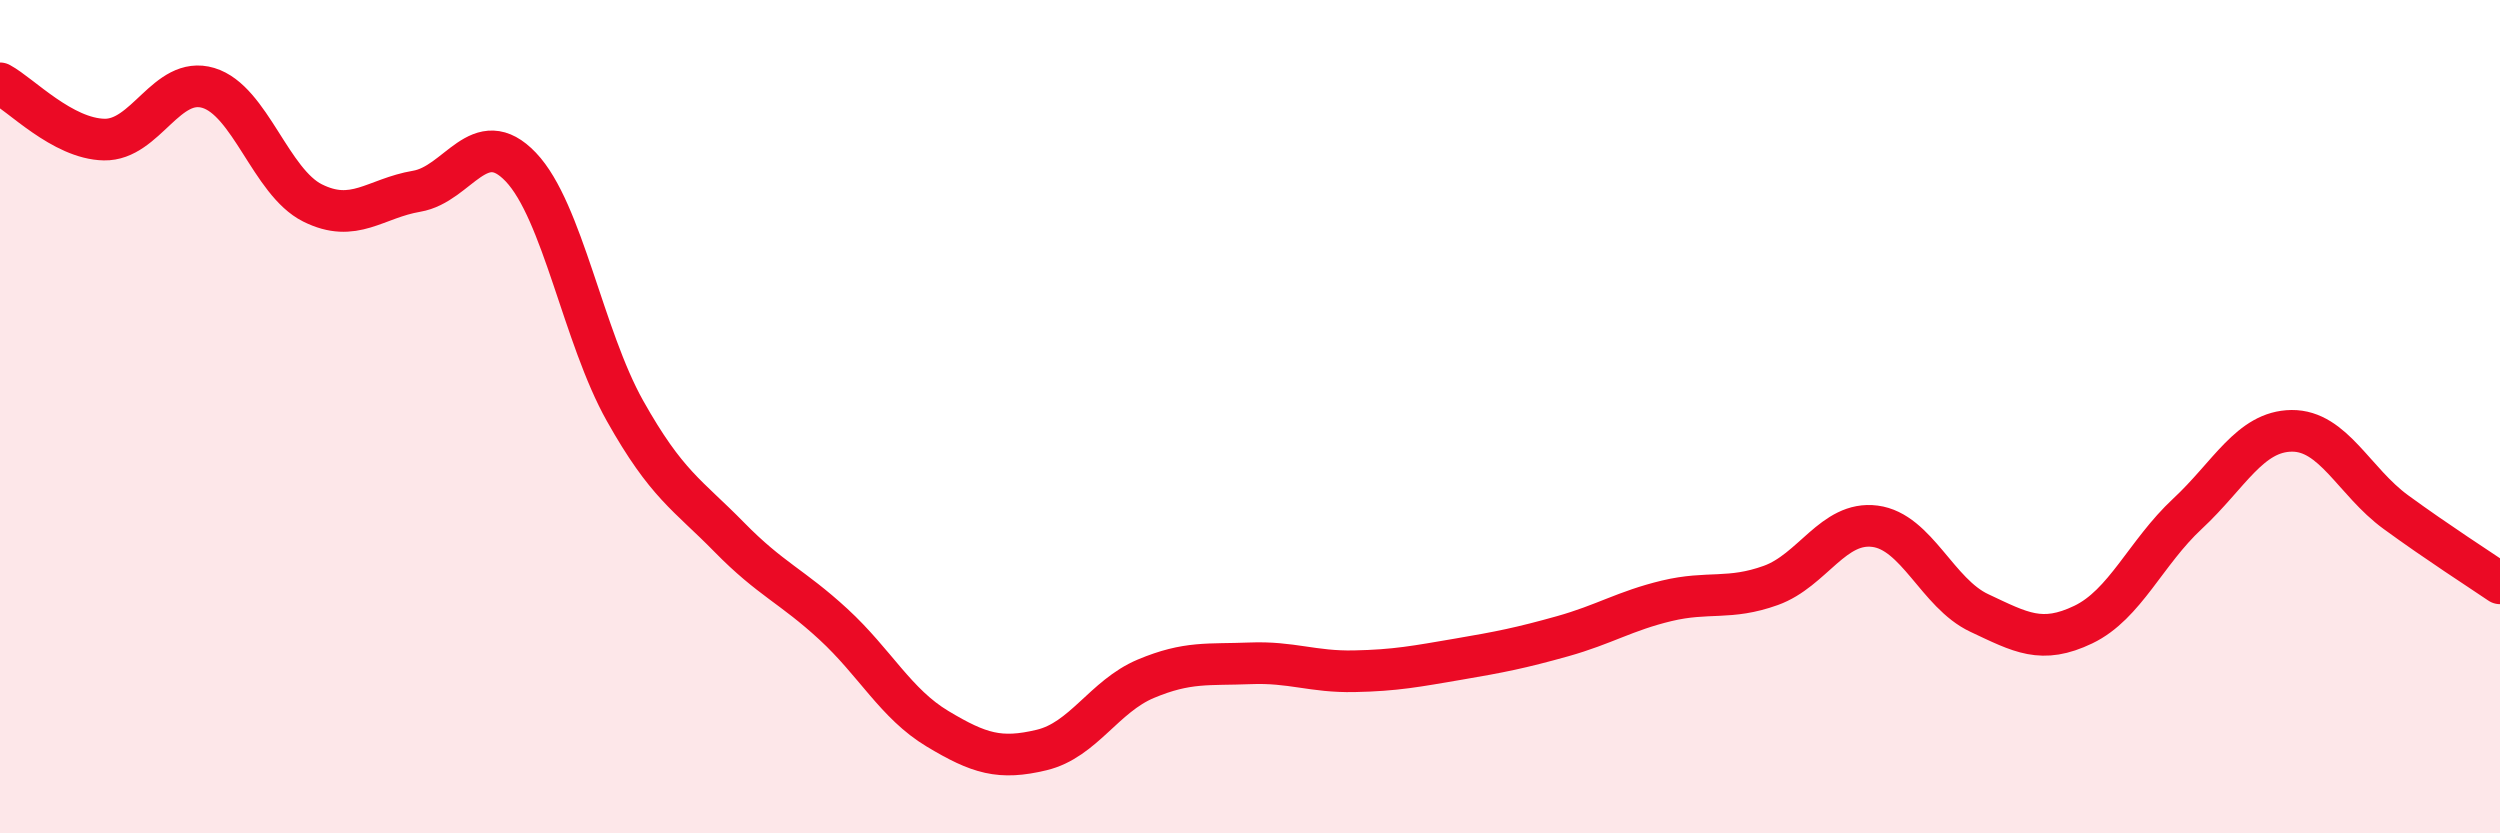 
    <svg width="60" height="20" viewBox="0 0 60 20" xmlns="http://www.w3.org/2000/svg">
      <path
        d="M 0,2 C 0.5,2.27 1.5,3.33 2.5,3.35 C 3.5,3.37 4,1.81 5,2.11 C 6,2.41 6.5,4.37 7.5,4.87 C 8.5,5.37 9,4.76 10,4.59 C 11,4.42 11.5,2.96 12.5,4.01 C 13.5,5.06 14,8.08 15,9.86 C 16,11.64 16.5,11.87 17.5,12.89 C 18.5,13.91 19,14.06 20,14.98 C 21,15.9 21.5,16.89 22.5,17.49 C 23.5,18.09 24,18.24 25,18 C 26,17.76 26.5,16.71 27.5,16.29 C 28.5,15.87 29,15.96 30,15.92 C 31,15.88 31.5,16.13 32.5,16.11 C 33.5,16.09 34,15.99 35,15.82 C 36,15.65 36.5,15.55 37.5,15.27 C 38.5,14.99 39,14.66 40,14.42 C 41,14.18 41.5,14.41 42.5,14.05 C 43.5,13.69 44,12.5 45,12.63 C 46,12.76 46.5,14.24 47.5,14.71 C 48.5,15.18 49,15.47 50,14.99 C 51,14.51 51.5,13.26 52.5,12.33 C 53.5,11.4 54,10.35 55,10.34 C 56,10.33 56.5,11.56 57.5,12.29 C 58.5,13.02 59.5,13.66 60,14L60 20L0 20Z"
        fill="#EB0A25"
        opacity="0.1"
        stroke-linecap="round"
        stroke-linejoin="round"
      />
      <path
        d="M 0,2 C 0.5,2.27 1.5,3.33 2.5,3.35 C 3.5,3.37 4,1.81 5,2.11 C 6,2.41 6.5,4.37 7.5,4.87 C 8.5,5.37 9,4.76 10,4.59 C 11,4.42 11.5,2.96 12.5,4.01 C 13.5,5.06 14,8.08 15,9.86 C 16,11.64 16.5,11.87 17.5,12.89 C 18.5,13.91 19,14.06 20,14.98 C 21,15.9 21.5,16.89 22.5,17.49 C 23.5,18.09 24,18.24 25,18 C 26,17.76 26.5,16.71 27.5,16.29 C 28.5,15.87 29,15.96 30,15.92 C 31,15.88 31.5,16.13 32.5,16.11 C 33.5,16.09 34,15.99 35,15.82 C 36,15.65 36.5,15.55 37.5,15.27 C 38.5,14.99 39,14.66 40,14.42 C 41,14.18 41.5,14.41 42.5,14.05 C 43.5,13.69 44,12.5 45,12.63 C 46,12.76 46.5,14.24 47.5,14.71 C 48.5,15.18 49,15.47 50,14.99 C 51,14.51 51.5,13.26 52.5,12.33 C 53.5,11.4 54,10.35 55,10.34 C 56,10.33 56.5,11.56 57.5,12.29 C 58.5,13.02 59.5,13.66 60,14"
        stroke="#EB0A25"
        stroke-width="1"
        fill="none"
        stroke-linecap="round"
        stroke-linejoin="round"
      />
    </svg>
  